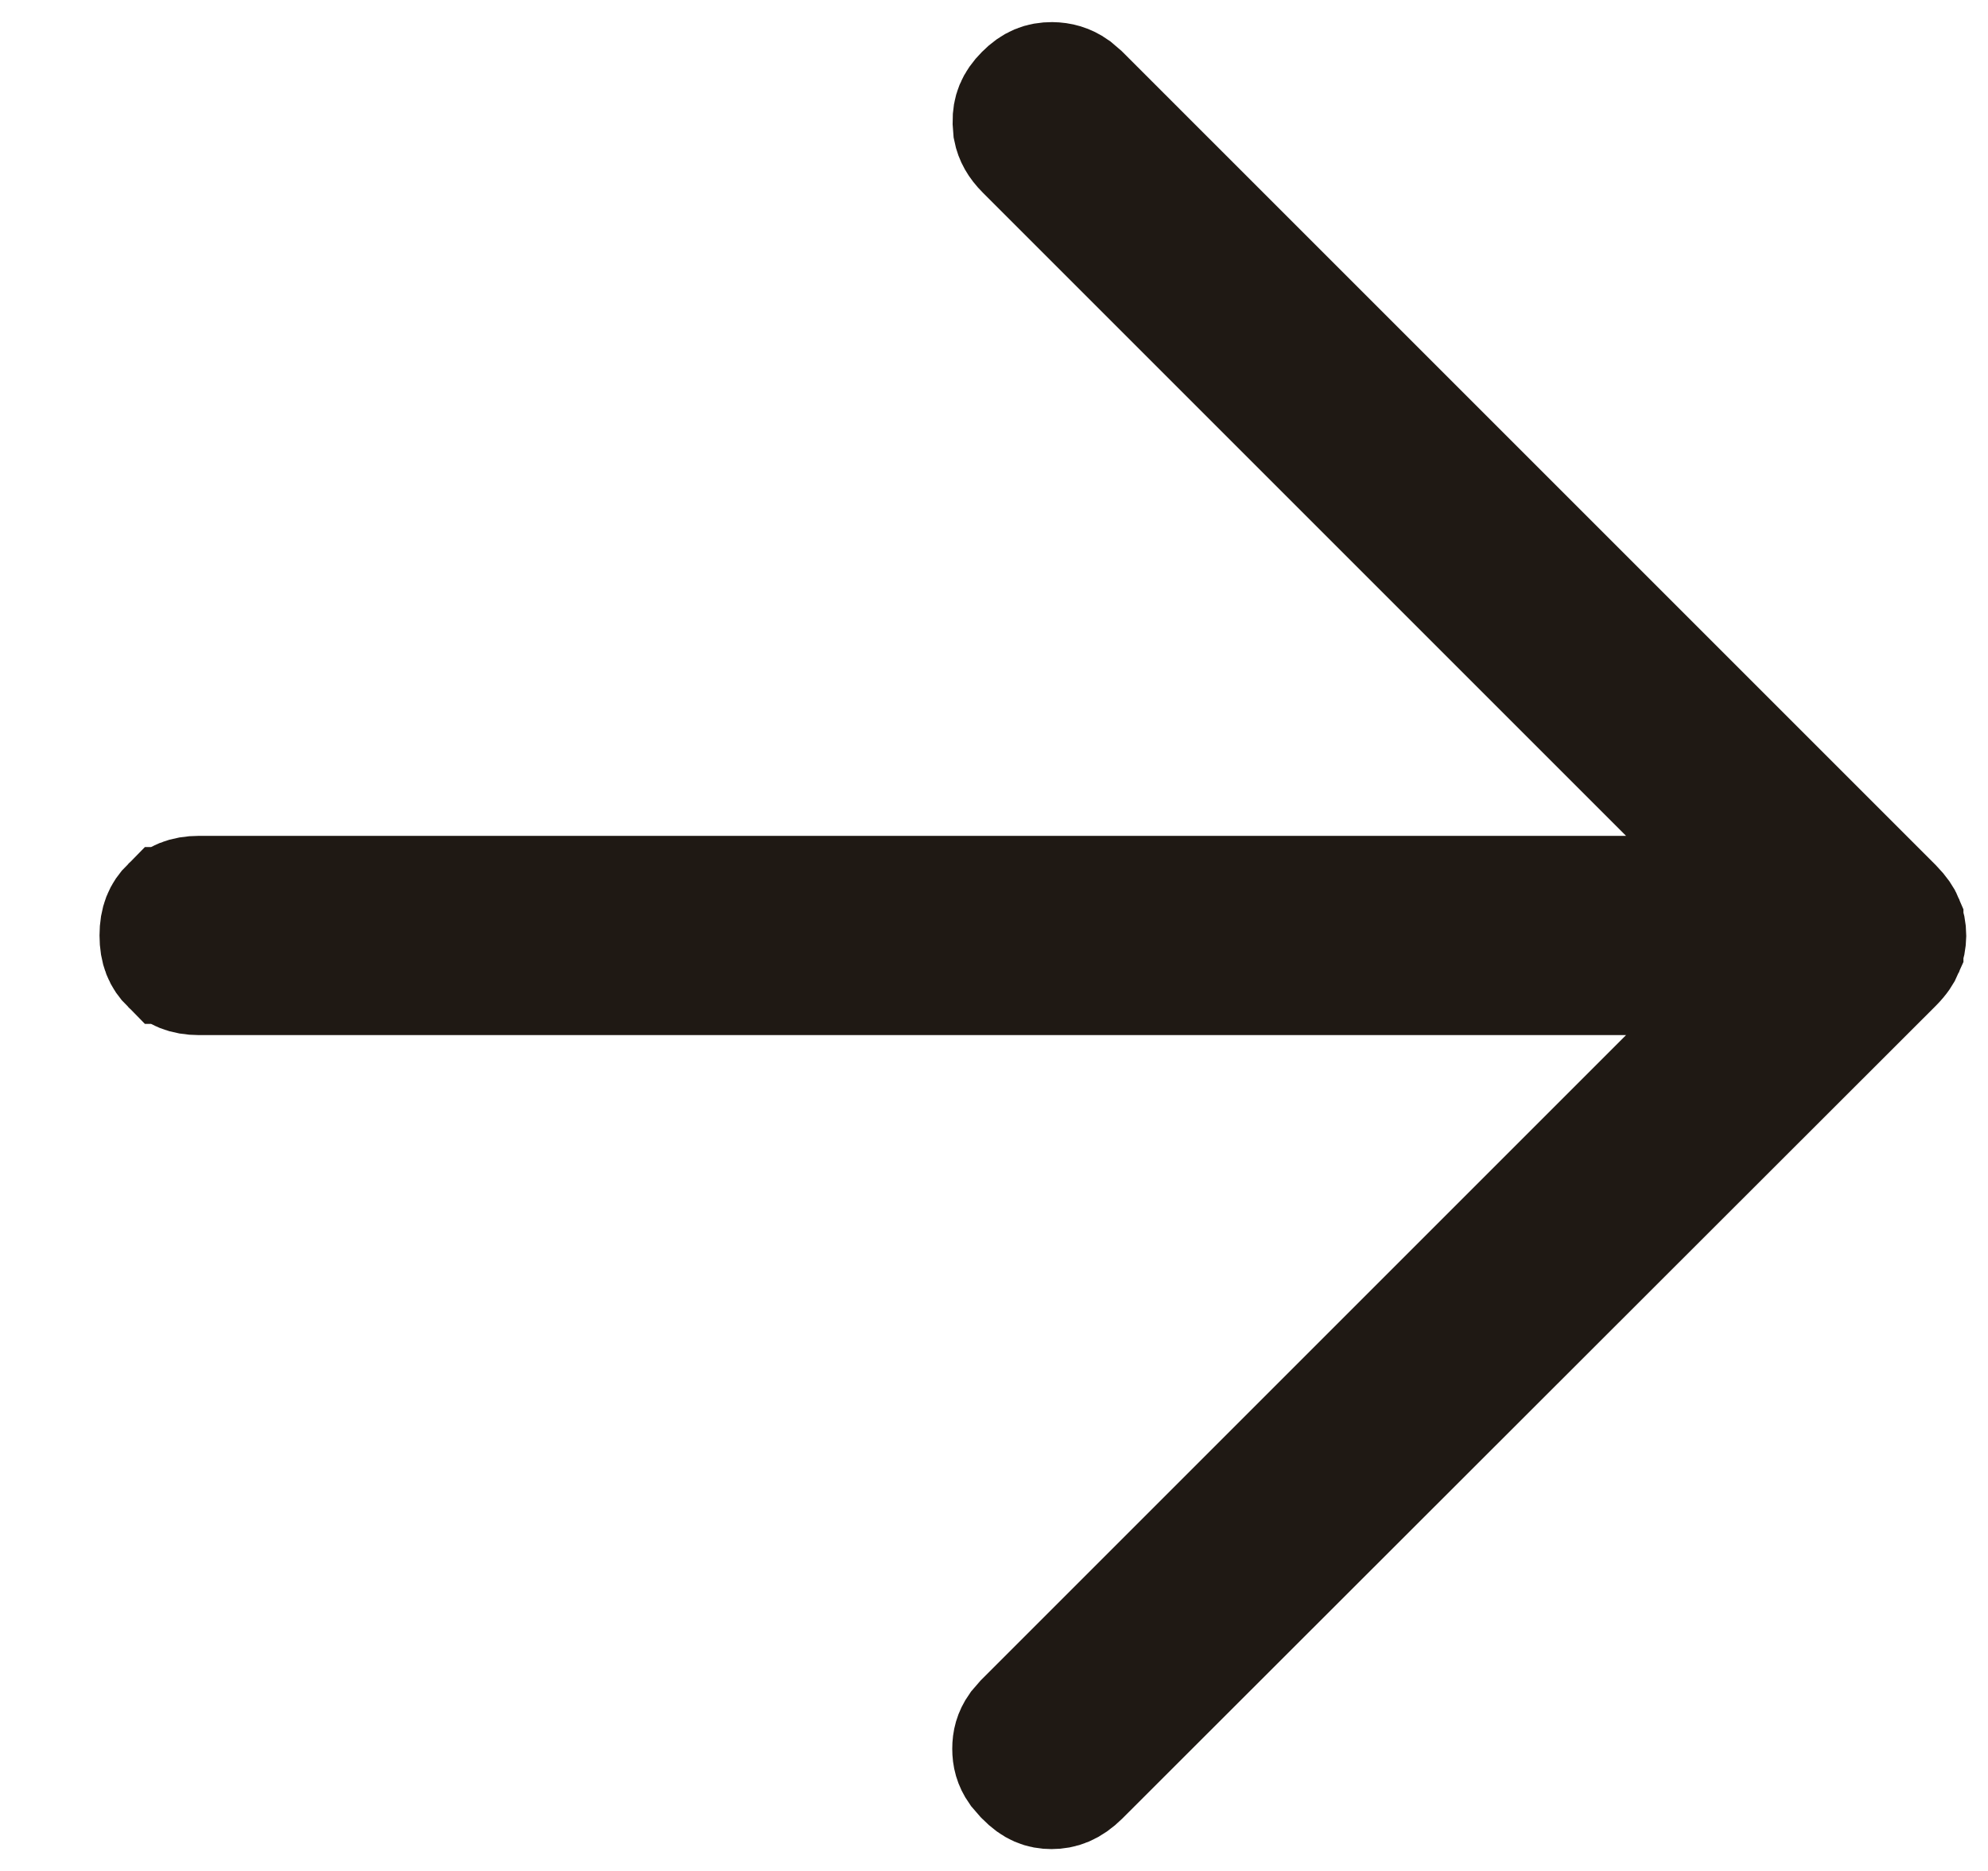 <svg width="17" height="16" viewBox="0 0 17 16" fill="none" xmlns="http://www.w3.org/2000/svg">
<path d="M8.995 0.689C9.066 0.69 9.128 0.707 9.189 0.75L9.251 0.803L16.199 7.751C16.252 7.805 16.278 7.847 16.29 7.876V7.877C16.305 7.913 16.314 7.953 16.314 8.001C16.313 8.049 16.305 8.088 16.29 8.123V8.124C16.278 8.152 16.253 8.195 16.199 8.249L9.245 15.197C9.154 15.287 9.075 15.313 8.992 15.313C8.911 15.313 8.839 15.289 8.756 15.203L8.751 15.198L8.699 15.138C8.657 15.078 8.643 15.02 8.643 14.955C8.643 14.89 8.657 14.833 8.699 14.773L8.751 14.713L15.112 8.352H1.702C1.58 8.352 1.508 8.316 1.447 8.256H1.446C1.385 8.195 1.351 8.122 1.351 8C1.351 7.878 1.385 7.805 1.446 7.744H1.447C1.508 7.684 1.58 7.648 1.702 7.648H15.112L8.757 1.293C8.696 1.232 8.664 1.173 8.651 1.108L8.646 1.041C8.645 0.951 8.671 0.877 8.751 0.797L8.752 0.796C8.832 0.715 8.905 0.689 8.995 0.689Z" fill="#1F1914" stroke="#1F1914"/>
</svg>
